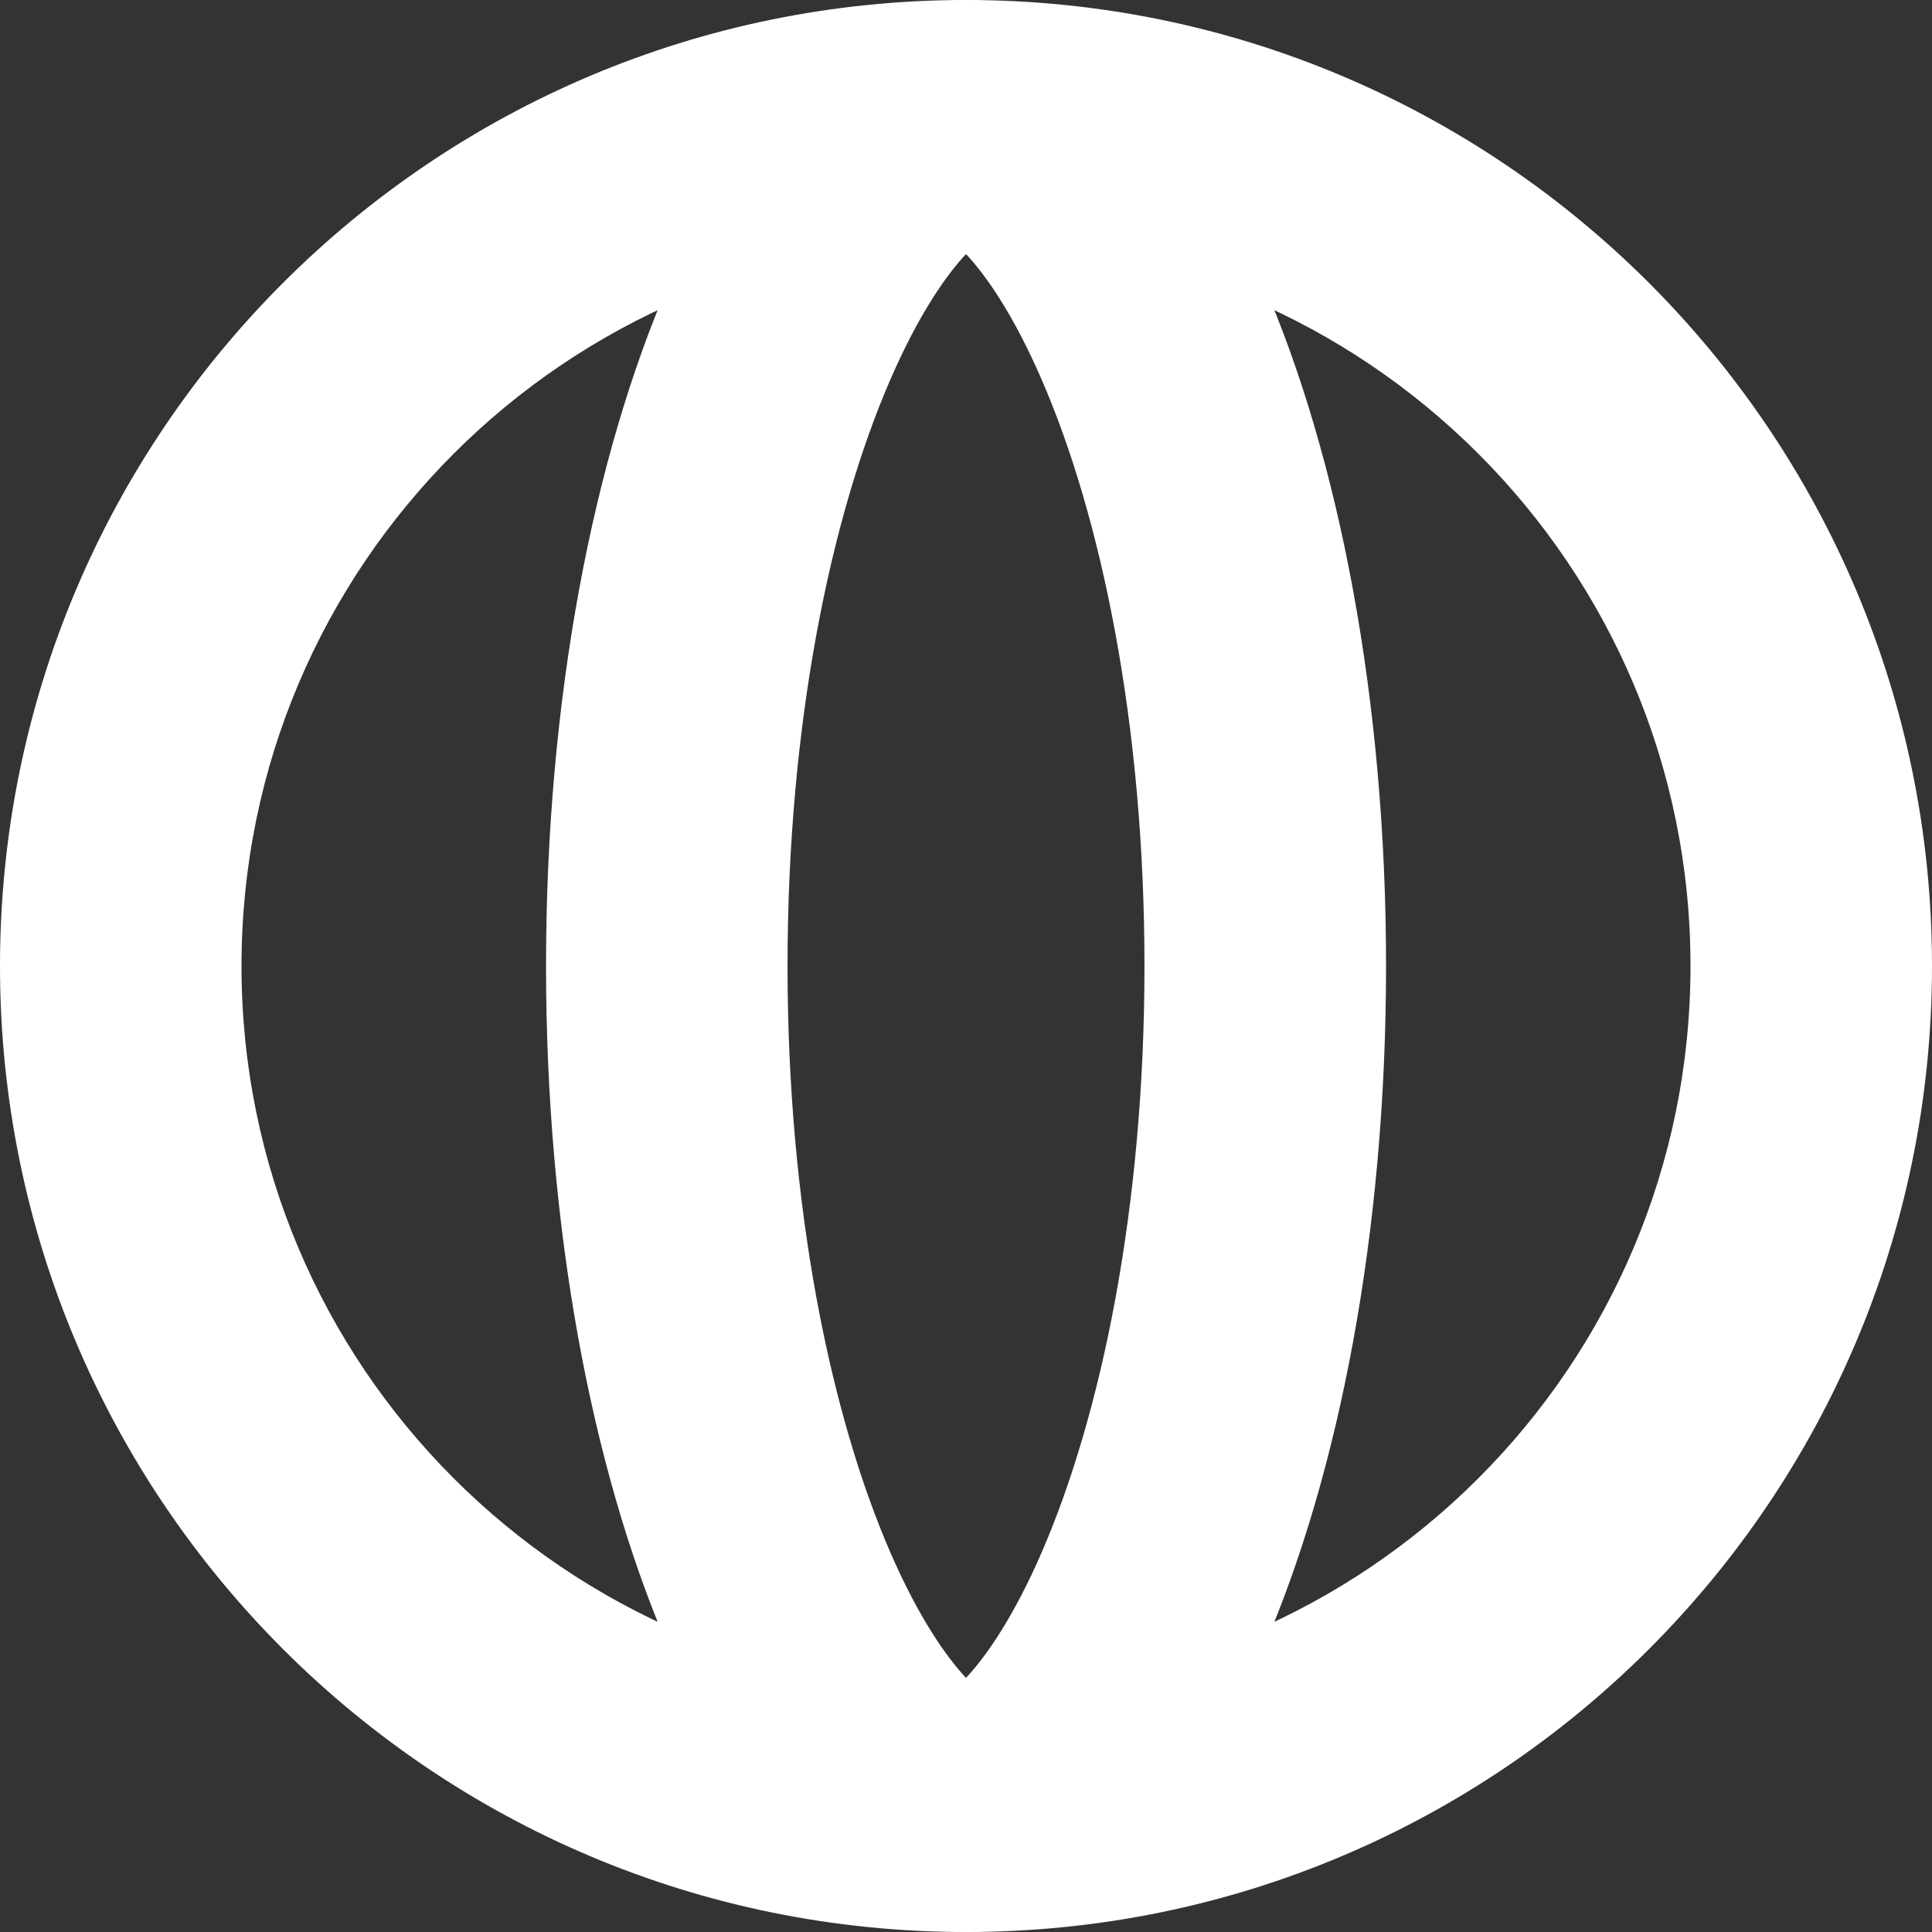 <svg width="24" height="24" viewBox="0 0 24 24" fill="none" xmlns="http://www.w3.org/2000/svg">
<rect x="0" y="0" width="24" height="24" fill="#333333" stroke="none"/>
<g clip-path="url(#clip0_2188_77)">
<path d="M21 12C21 7.029 16.971 3 12 3C7.029 3 3 7.029 3 12C3 16.971 7.029 21 12 21V24C5.373 24 0 18.627 0 12C0 5.373 5.373 0 12 0C18.627 0 24 5.373 24 12C24 18.627 18.627 24 12 24V21C16.971 21 21 16.971 21 12Z" fill="white"/>
<path d="M14.217 12C14.217 8.998 13.682 6.423 12.938 4.711C12.593 3.916 12.252 3.424 12 3.156C11.748 3.424 11.407 3.917 11.062 4.711C10.318 6.423 9.783 8.998 9.783 12C9.783 15.002 10.318 17.577 11.062 19.289C11.407 20.082 11.748 20.575 12 20.843C12.252 20.575 12.593 20.083 12.938 19.289C13.682 17.577 14.217 15.002 14.217 12ZM17.218 12C17.218 18.627 14.881 24 12 24L11.866 23.996C9.046 23.832 6.783 18.524 6.783 12C6.783 5.373 9.118 0 12 0C14.881 0 17.218 5.373 17.218 12Z" fill="white"/>
</g>
<defs>
<clipPath id="clip0_2188_77">
<rect width="24" height="24" fill="white"/>
</clipPath>
</defs>
</svg>
